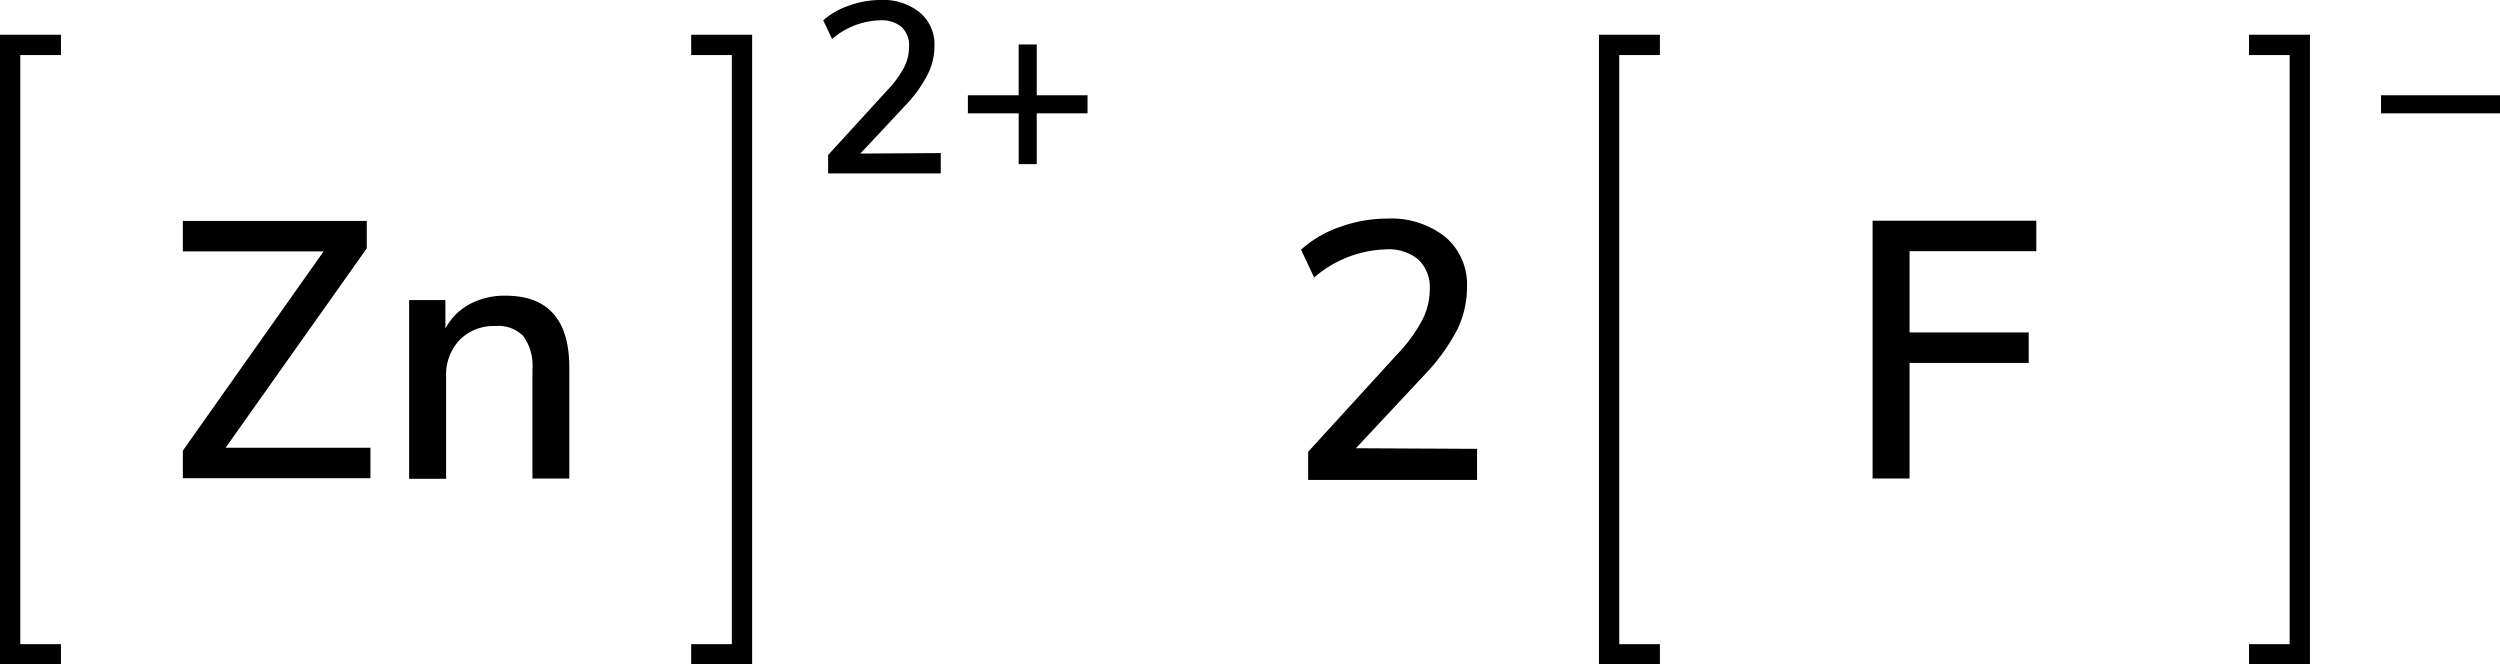 <svg xmlns="http://www.w3.org/2000/svg" width="246.13" height="65.42" viewBox="0 0 246.13 65.42"><defs><style>.cls-1{fill:none;stroke:#000;stroke-linecap:square;stroke-miterlimit:10;stroke-width:2px;}</style></defs><title>Chemical structure of zinc fluoride</title><g id="レイヤー_2" data-name="レイヤー 2"><g id="レイヤー_1-2" data-name="レイヤー 1"><path d="M92.62,15.07v2H81.53V15.26l5.83-6.38A10.18,10.18,0,0,0,89,6.65a4.51,4.51,0,0,0,.5-2,2.53,2.53,0,0,0-.74-2A3.09,3.09,0,0,0,86.62,2a7.53,7.53,0,0,0-4.7,1.84L81.05,2A7.37,7.37,0,0,1,83.6.55,9,9,0,0,1,86.69,0a5.68,5.68,0,0,1,3.84,1.21A4.08,4.08,0,0,1,92,4.49a6.26,6.26,0,0,1-.64,2.78,12.64,12.64,0,0,1-2.12,3l-4.54,4.85Z"/><path d="M107.07,9.38v1.78h-5v5h-1.78v-5h-5V9.38h5v-5h1.78v5Z"/><polyline class="cls-1" points="69.05 64.42 73.05 64.42 73.05 4.42 69.05 4.42"/><polyline class="cls-1" points="5 64.42 1 64.42 1 4.42 5 4.42"/><path d="M22.21,44.08H36.47v3H18V44.37L31.86,24.75H18v-3H36.11v2.7Z"/><path d="M56.05,36.2V47.11H52.42V36.38a5,5,0,0,0-.89-3.28,3.4,3.4,0,0,0-2.75-1,4.69,4.69,0,0,0-3.53,1.37,5,5,0,0,0-1.33,3.67v10H40.28V29.54h3.57v2.81a5.86,5.86,0,0,1,2.41-2.42,7.31,7.31,0,0,1,3.49-.82Q56.05,29.11,56.05,36.2Z"/><path d="M145.42,44.19v3.06H128.79V44.48l8.75-9.58A15.1,15.1,0,0,0,140,31.55a6.53,6.53,0,0,0,.76-3,3.78,3.78,0,0,0-1.12-3,4.61,4.61,0,0,0-3.2-1,11.3,11.3,0,0,0-7.06,2.77l-1.29-2.74a11.09,11.09,0,0,1,3.81-2.23,13.75,13.75,0,0,1,4.65-.83,8.59,8.59,0,0,1,5.76,1.82,6.14,6.14,0,0,1,2.12,4.91,9.58,9.58,0,0,1-.95,4.18,19.42,19.42,0,0,1-3.19,4.43l-6.8,7.27Z"/><polyline class="cls-1" points="162.42 64.42 158.42 64.42 158.42 4.42 162.42 4.42"/><path d="M246.13,9.38v1.78H234.42V9.38Z"/><polyline class="cls-1" points="222.42 64.42 226.42 64.42 226.42 4.42 222.42 4.42"/><path d="M184.36,47.11V21.73h16.12v3H188v8h11.73v3H188V47.11Z"/></g></g></svg>